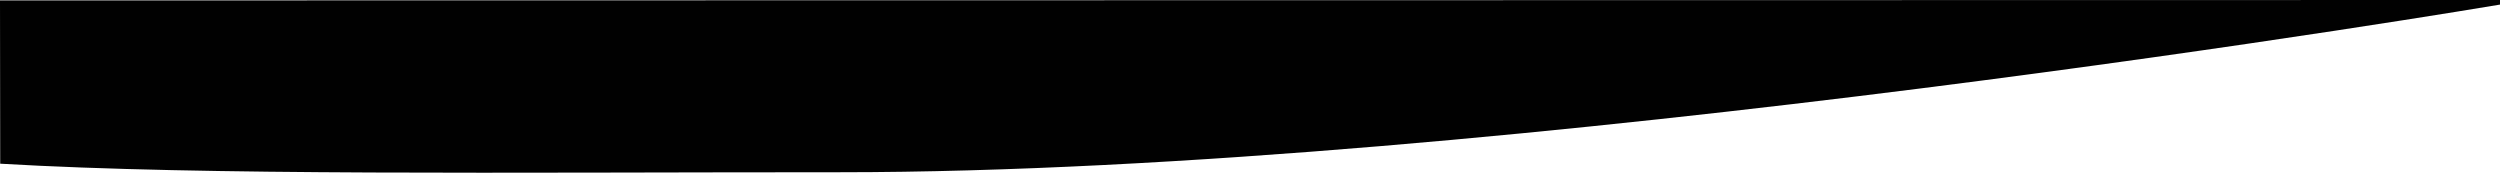 <?xml version="1.0" encoding="utf-8"?>
<!-- Generator: Adobe Illustrator 23.0.1, SVG Export Plug-In . SVG Version: 6.00 Build 0)  -->
<svg version="1.1" id="Layer_1" xmlns="http://www.w3.org/2000/svg" xmlns:xlink="http://www.w3.org/1999/xlink" x="0px" y="0px"
	 viewBox="0 0 1200.4 82.9" preserveAspectRatio="none" style="enable-background:new 0 0 1200.4 82.9;" xml:space="preserve">
<style type="text/css">
	.st0{fill:#010101;}
</style>
<path class="st0" d="M403.4,82.7c321,0,797-80.5,797-80.5V0L0,0.2l0.1,78.4C99,84.4,242.8,82.7,403.4,82.7"/>
</svg>

